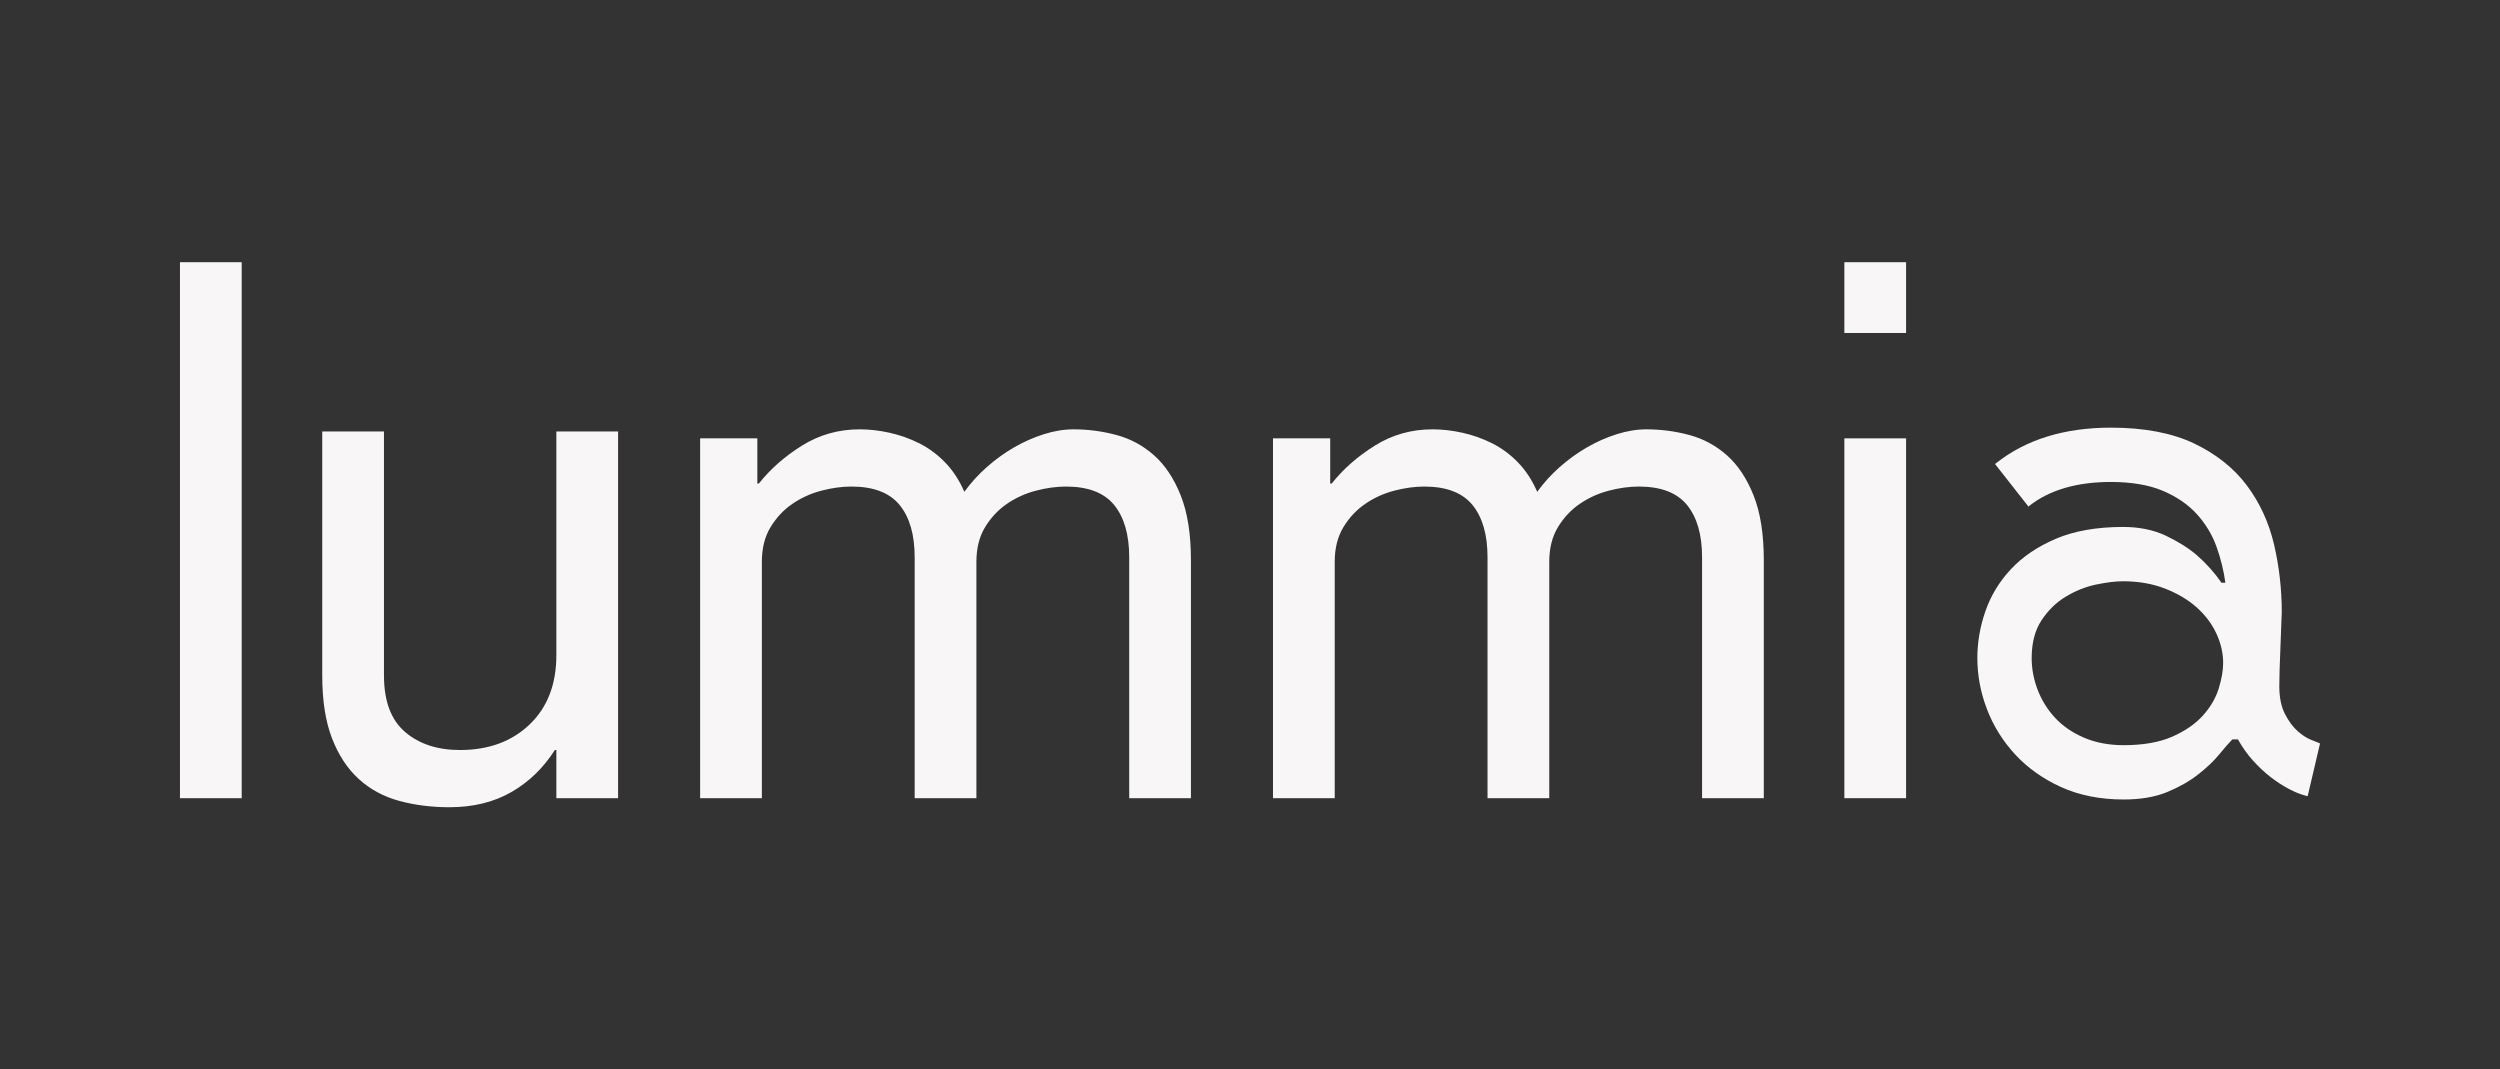 <svg viewBox="0 0 1170.625 500.767" xmlns="http://www.w3.org/2000/svg" data-name="Capa 1" id="Capa_1">
  <rect x="0" y="0" width="1170.625" height="500.767" fill="#333333" stroke="none"/>
  <defs>
    <style>
      .cls-1 {
        fill: #f8f6f6;
      }
    </style>
  </defs>
  <g>
    <path d="M84.269,122.782h28.905v250.975h-28.905V122.782Z" class="cls-1"></path>
    <path d="M289.416,373.756h-28.903v-22.56h-.705c-5.41,8.461-12.222,15.041-20.444,19.741-8.229,4.697-17.862,7.048-28.905,7.048-8.461,0-16.335-1.001-23.617-2.996-7.286-1.993-13.571-5.402-18.858-10.222-5.287-4.814-9.462-11.158-12.513-19.034-3.057-7.871-4.582-17.68-4.582-29.434v-114.253h28.905v114.253c0,11.985,3.287,20.798,9.869,26.438,6.575,5.64,15.157,8.459,25.731,8.459,13.395,0,24.261-3.994,32.606-11.985,8.338-7.986,12.513-18.798,12.513-32.429v-104.736h28.903v171.709Z" class="cls-1"></path>
    <path d="M327.837,205.264h26.789v21.149h.705c5.402-6.813,12.16-12.743,20.268-17.8,8.106-5.05,17.095-7.578,26.965-7.578,4.462,0,9.104.528,13.923,1.586,4.814,1.058,9.457,2.704,13.923,4.935,4.462,2.236,8.516,5.232,12.16,8.989,3.641,3.762,6.638,8.344,8.989,13.748,3.051-4.231,6.575-8.108,10.575-11.632,3.994-3.526,8.223-6.577,12.69-9.166,4.462-2.582,9.104-4.637,13.923-6.168,4.812-1.526,9.457-2.291,13.923-2.291,6.813,0,13.511.881,20.091,2.644,6.575,1.763,12.453,4.935,17.625,9.517,5.165,4.582,9.341,10.872,12.513,18.858,3.172,7.993,4.759,18.1,4.759,30.315v111.388h-28.905v-112.798c0-10.575-2.351-18.738-7.05-24.498-4.703-5.755-12.221-8.636-22.56-8.636-4.467,0-9.164.65-14.099,1.938-4.935,1.295-9.462,3.349-13.571,6.17-4.114,2.819-7.523,6.466-10.222,10.927-2.704,4.467-4.054,9.869-4.054,16.215v110.682h-28.905v-112.798c0-10.575-2.351-18.738-7.048-24.498-4.704-5.755-12.222-8.636-22.56-8.636-4.467,0-9.164.65-14.101,1.938-4.935,1.295-9.462,3.349-13.571,6.17-4.112,2.819-7.523,6.466-10.222,10.927-2.704,4.467-4.052,9.869-4.052,16.215v110.682h-28.905v-168.492Z" class="cls-1"></path>
    <path d="M596.081,205.264h26.789v21.149h.705c5.402-6.813,12.16-12.743,20.268-17.8,8.106-5.05,17.095-7.578,26.965-7.578,4.462,0,9.104.528,13.923,1.586,4.814,1.058,9.457,2.704,13.923,4.935,4.462,2.236,8.516,5.232,12.16,8.989,3.641,3.762,6.638,8.344,8.989,13.748,3.051-4.231,6.575-8.108,10.575-11.632,3.994-3.526,8.223-6.577,12.69-9.166,4.462-2.582,9.104-4.637,13.923-6.168,4.812-1.526,9.457-2.291,13.923-2.291,6.813,0,13.511.881,20.091,2.644,6.575,1.763,12.453,4.935,17.625,9.517,5.165,4.582,9.341,10.872,12.513,18.858,3.172,7.993,4.759,18.1,4.759,30.315v111.388h-28.905v-112.798c0-10.575-2.351-18.738-7.05-24.498-4.703-5.755-12.221-8.636-22.56-8.636-4.467,0-9.164.65-14.099,1.938-4.935,1.295-9.462,3.349-13.571,6.17-4.114,2.819-7.523,6.466-10.222,10.927-2.704,4.467-4.054,9.869-4.054,16.215v110.682h-28.905v-112.798c0-10.575-2.351-18.738-7.048-24.498-4.704-5.755-12.222-8.636-22.56-8.636-4.467,0-9.164.65-14.101,1.938-4.935,1.295-9.462,3.349-13.571,6.17-4.112,2.819-7.523,6.466-10.222,10.927-2.704,4.467-4.052,9.869-4.052,16.215v110.682h-28.905v-168.492Z" class="cls-1"></path>
    <path d="M863.621,122.782h28.905v33.134h-28.905v-33.134ZM863.621,205.264h28.905v168.492h-28.905v-168.492Z" class="cls-1"></path>
  </g>
  <path d="M1085.777,347.86c-.55-.266-2.289-.941-3.653-1.463-1.901-.721-3.992-2.072-6.215-4.016-2.212-1.936-4.225-4.655-5.985-8.085-1.75-3.402-2.638-7.769-2.638-12.979,0-1.526.044-4.153.143-7.873.093-3.688.239-7.592.432-11.612.189-4.594.38-9.664.574-15.246,0-10.72-1.214-21.357-3.609-31.613-2.415-10.311-6.71-19.635-12.769-27.711-6.076-8.1-14.384-14.701-24.695-19.62-10.3-4.909-23.407-7.398-38.954-7.398-21.707,0-39.741,5.564-53.6,16.535l-.627.497,15.627,19.919.633-.494c9.375-7.314,22.149-11.023,37.967-11.023,9.601,0,17.754,1.379,24.23,4.098,6.465,2.72,11.826,6.371,15.935,10.854,4.115,4.491,7.248,9.663,9.311,15.372,1.969,5.469,3.362,11.138,4.145,16.863h-1.816c-3.241-4.693-7.163-9.067-11.672-13.012-3.865-3.281-8.704-6.313-14.386-9.012-5.73-2.718-12.459-4.097-20.004-4.097-12.296,0-22.881,1.857-31.461,5.519-8.585,3.666-15.677,8.462-21.08,14.257-5.416,5.801-9.433,12.415-11.941,19.66-2.506,7.223-3.777,14.602-3.777,21.933,0,8.102,1.515,16.167,4.503,23.97,2.988,7.813,7.436,14.95,13.22,21.212,5.79,6.274,13.023,11.405,21.498,15.254,8.491,3.859,18.356,5.815,29.324,5.815,7.912,0,14.775-1.18,20.4-3.507,5.595-2.317,10.488-5.106,14.54-8.289,4.044-3.179,7.372-6.359,9.889-9.455,2.343-2.883,4.368-5.196,6.024-6.88h2.636c2.068,3.699,4.439,7.036,7.053,9.925,2.691,2.985,5.527,5.626,8.431,7.851,2.907,2.225,5.796,4.087,8.588,5.53,2.816,1.456,5.435,2.492,7.78,3.078l.792.198,5.787-24.672-.578-.281ZM1040.993,310.408c0,3.537-.712,7.608-2.116,12.103-1.392,4.454-3.893,8.7-7.435,12.616-3.543,3.917-8.376,7.231-14.364,9.851-5.989,2.621-13.606,3.95-22.642,3.95-6.944,0-13.212-1.185-18.626-3.521-5.422-2.335-9.966-5.458-13.507-9.281-3.552-3.832-6.299-8.236-8.162-13.089-1.87-4.856-2.817-9.878-2.817-14.926,0-7.075,1.549-13.009,4.604-17.638,3.079-4.663,6.904-8.396,11.37-11.094,4.498-2.715,9.243-4.613,14.101-5.642,4.907-1.035,9.196-1.56,12.752-1.56,7.138,0,13.704,1.141,19.514,3.389,5.812,2.252,10.799,5.194,14.825,8.751,4.011,3.545,7.133,7.658,9.276,12.224,2.142,4.571,3.227,9.235,3.227,13.867Z" class="cls-1"></path>
</svg>